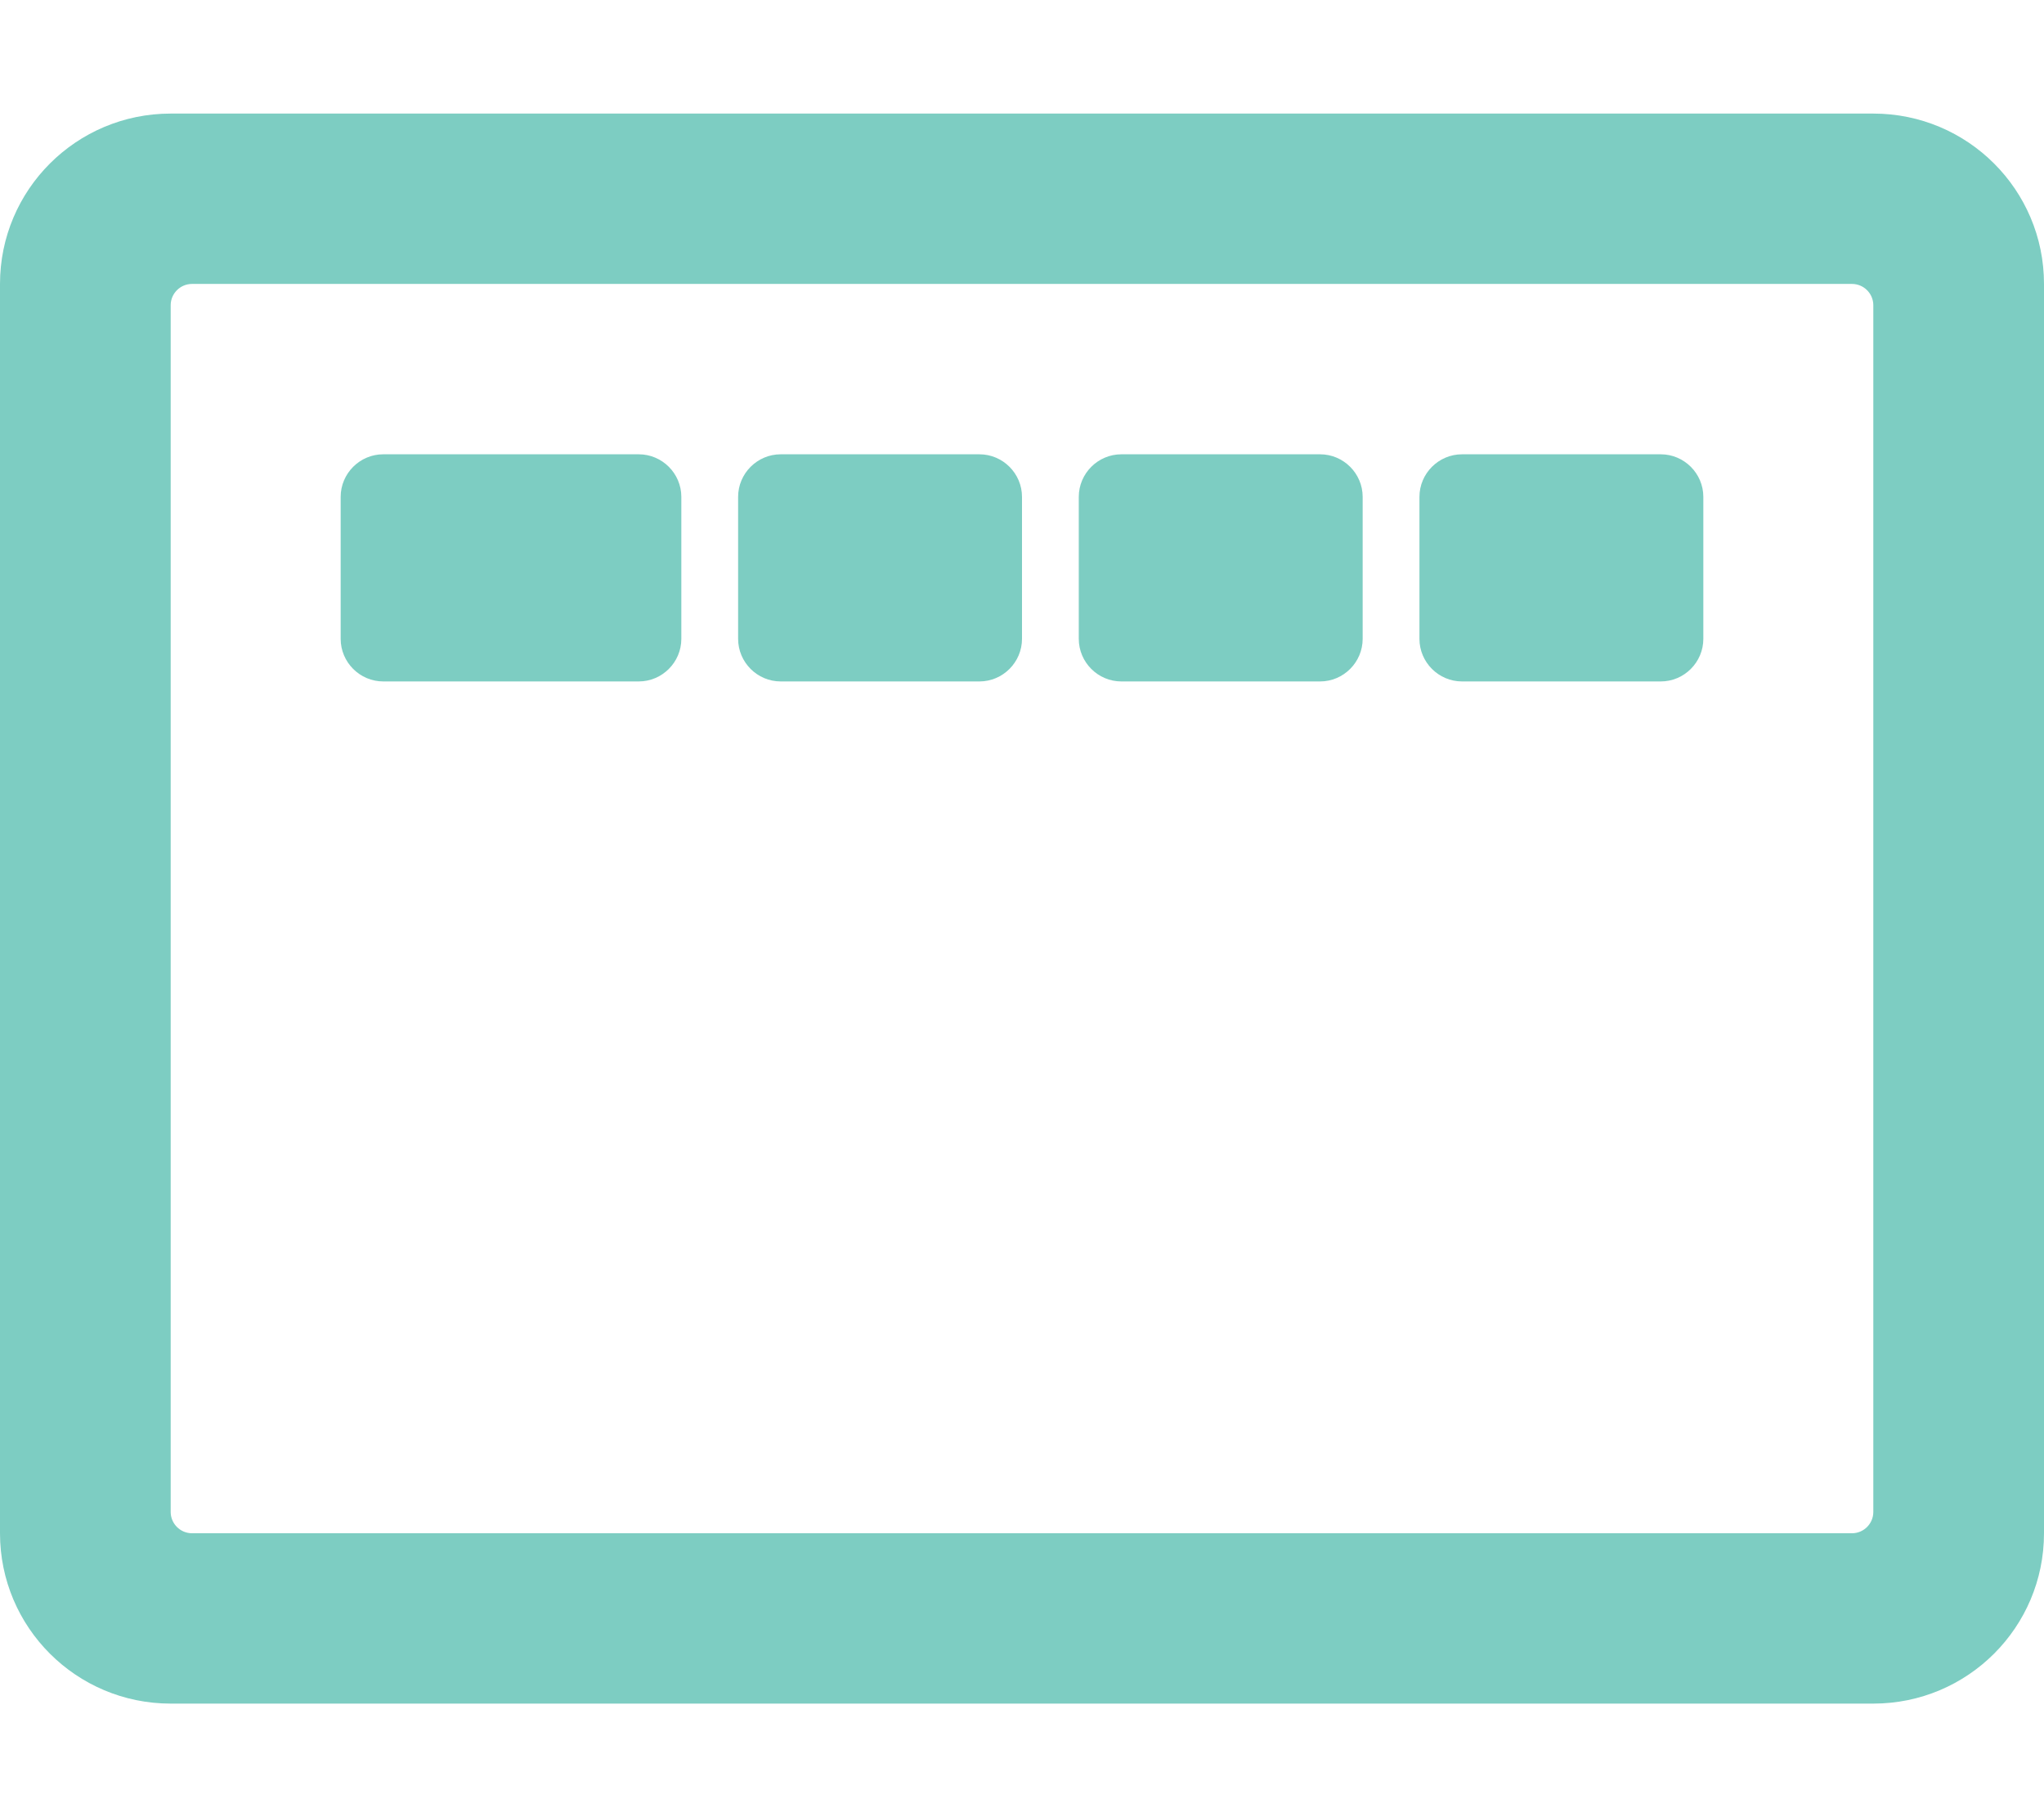 <svg xmlns="http://www.w3.org/2000/svg" viewBox="0 0 576 512" class="svg-inline"><path fill="#7dcdc2" d="M48.1 32C21.5 32 0 53.5 0 80v352c0 26.5 21.5 48 48.1 48h479.8C554.5 480 576 458.5 576 432V80c0-26.5-21.5-48-48.1-48H48.1zm6 400c-3.3 0-6-2.7-6-6V86c0-3.3 2.7-6 6-6h467.8c3.3 0 6 2.7 6 6v340c0 3.3-2.7 6-6 6H54.1zM304 180v-40c0-6.6 5.4-12 12-12h56c6.6 0 12 5.4 12 12v40c0 6.6-5.4 12-12 12h-56c-6.6 0-12-5.4-12-12zm-28 12h-56c-6.6 0-12-5.4-12-12v-40c0-6.6 5.4-12 12-12h56c6.6 0 12 5.4 12 12v40c0 6.6-5.4 12-12 12zm192 0h-56c-6.6 0-12-5.4-12-12v-40c0-6.6 5.4-12 12-12h56c6.6 0 12 5.4 12 12v40c0 6.6-5.4 12-12 12zm-360-64h72c6.6 0 12 5.4 12 12v40c0 6.6-5.4 12-12 12h-72c-6.6 0-12-5.4-12-12v-40c0-6.6 5.4-12 12-12z" class=""></path></svg>